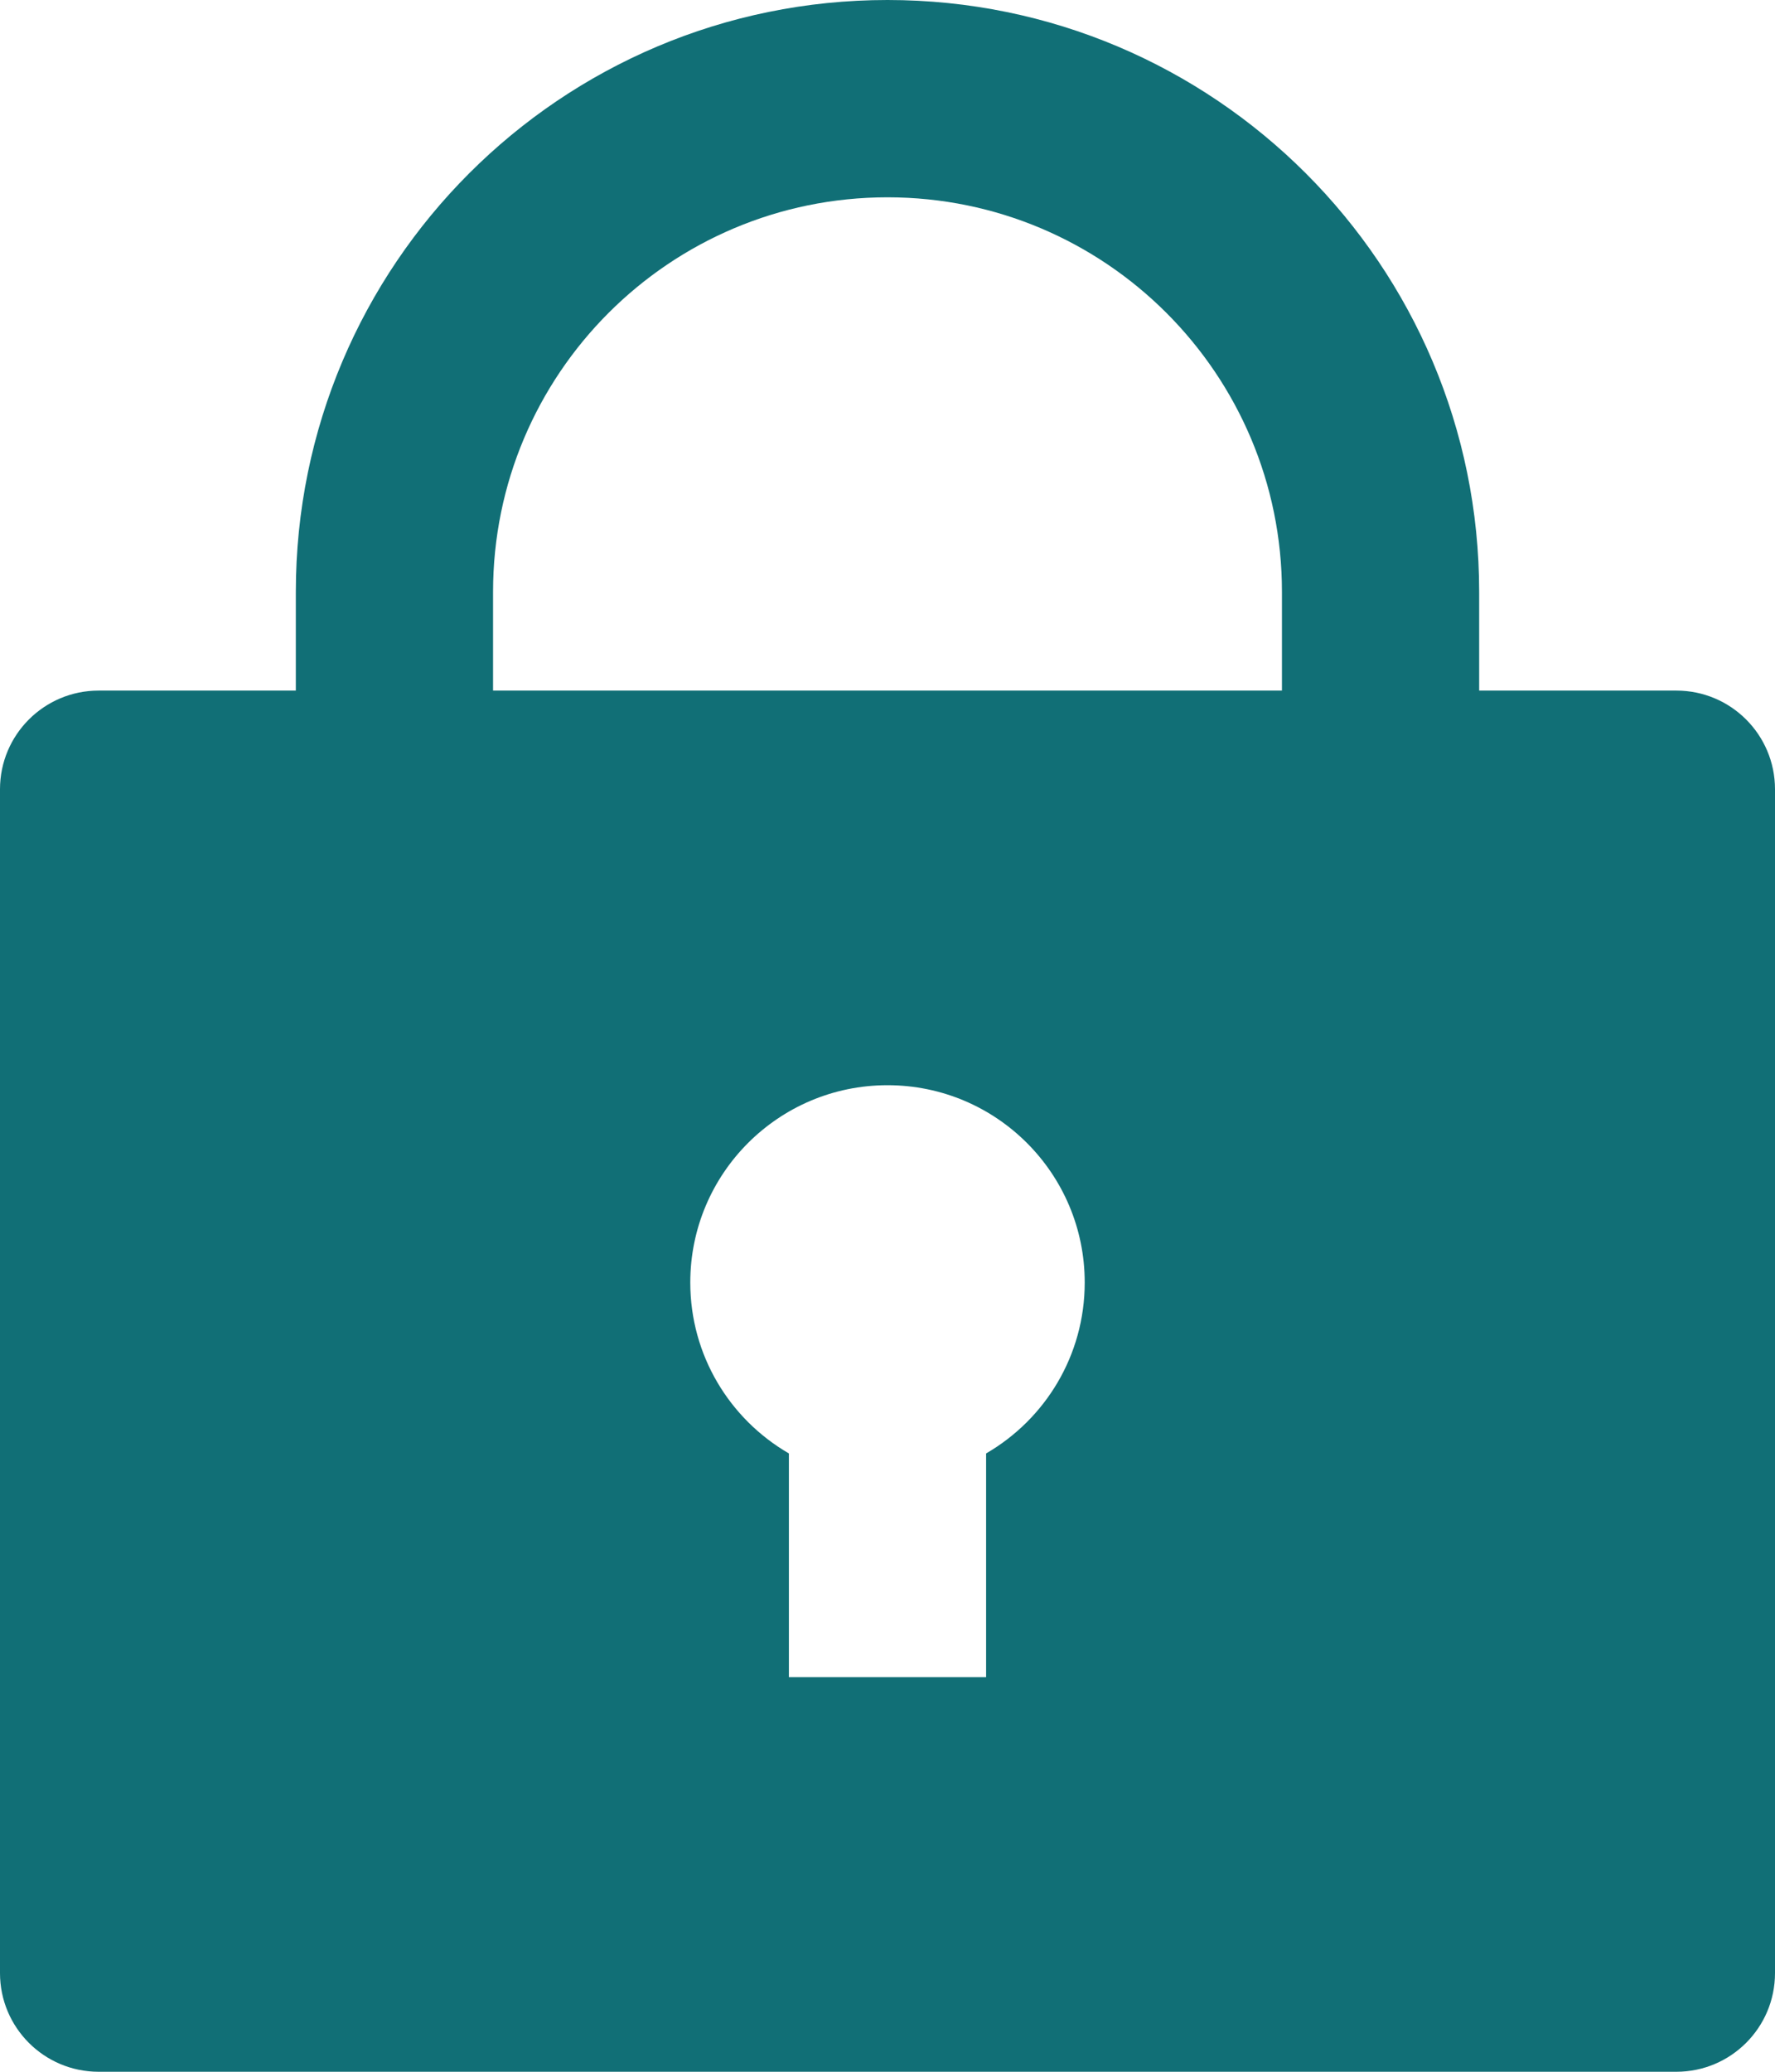 <svg width="300" height="350" viewBox="0 0 300 350" fill="none" xmlns="http://www.w3.org/2000/svg">
<path d="M250 116.667H283.333C292.538 116.667 300 124.129 300 133.333V333.333C300 342.538 292.538 350 283.333 350H16.667C7.462 350 0 342.538 0 333.333V133.333C0 124.129 7.462 116.667 16.667 116.667H50V100C50 44.772 94.772 0 150 0C205.228 0 250 44.772 250 100V116.667ZM133.333 245.54V283.333H166.667V245.54C176.63 239.777 183.333 229.005 183.333 216.667C183.333 198.257 168.41 183.333 150 183.333C131.59 183.333 116.667 198.257 116.667 216.667C116.667 229.005 123.37 239.777 133.333 245.54ZM216.667 116.667V100C216.667 63.181 186.818 33.333 150 33.333C113.181 33.333 83.333 63.181 83.333 100V116.667H216.667Z" fill="#116F76"/>
</svg>
